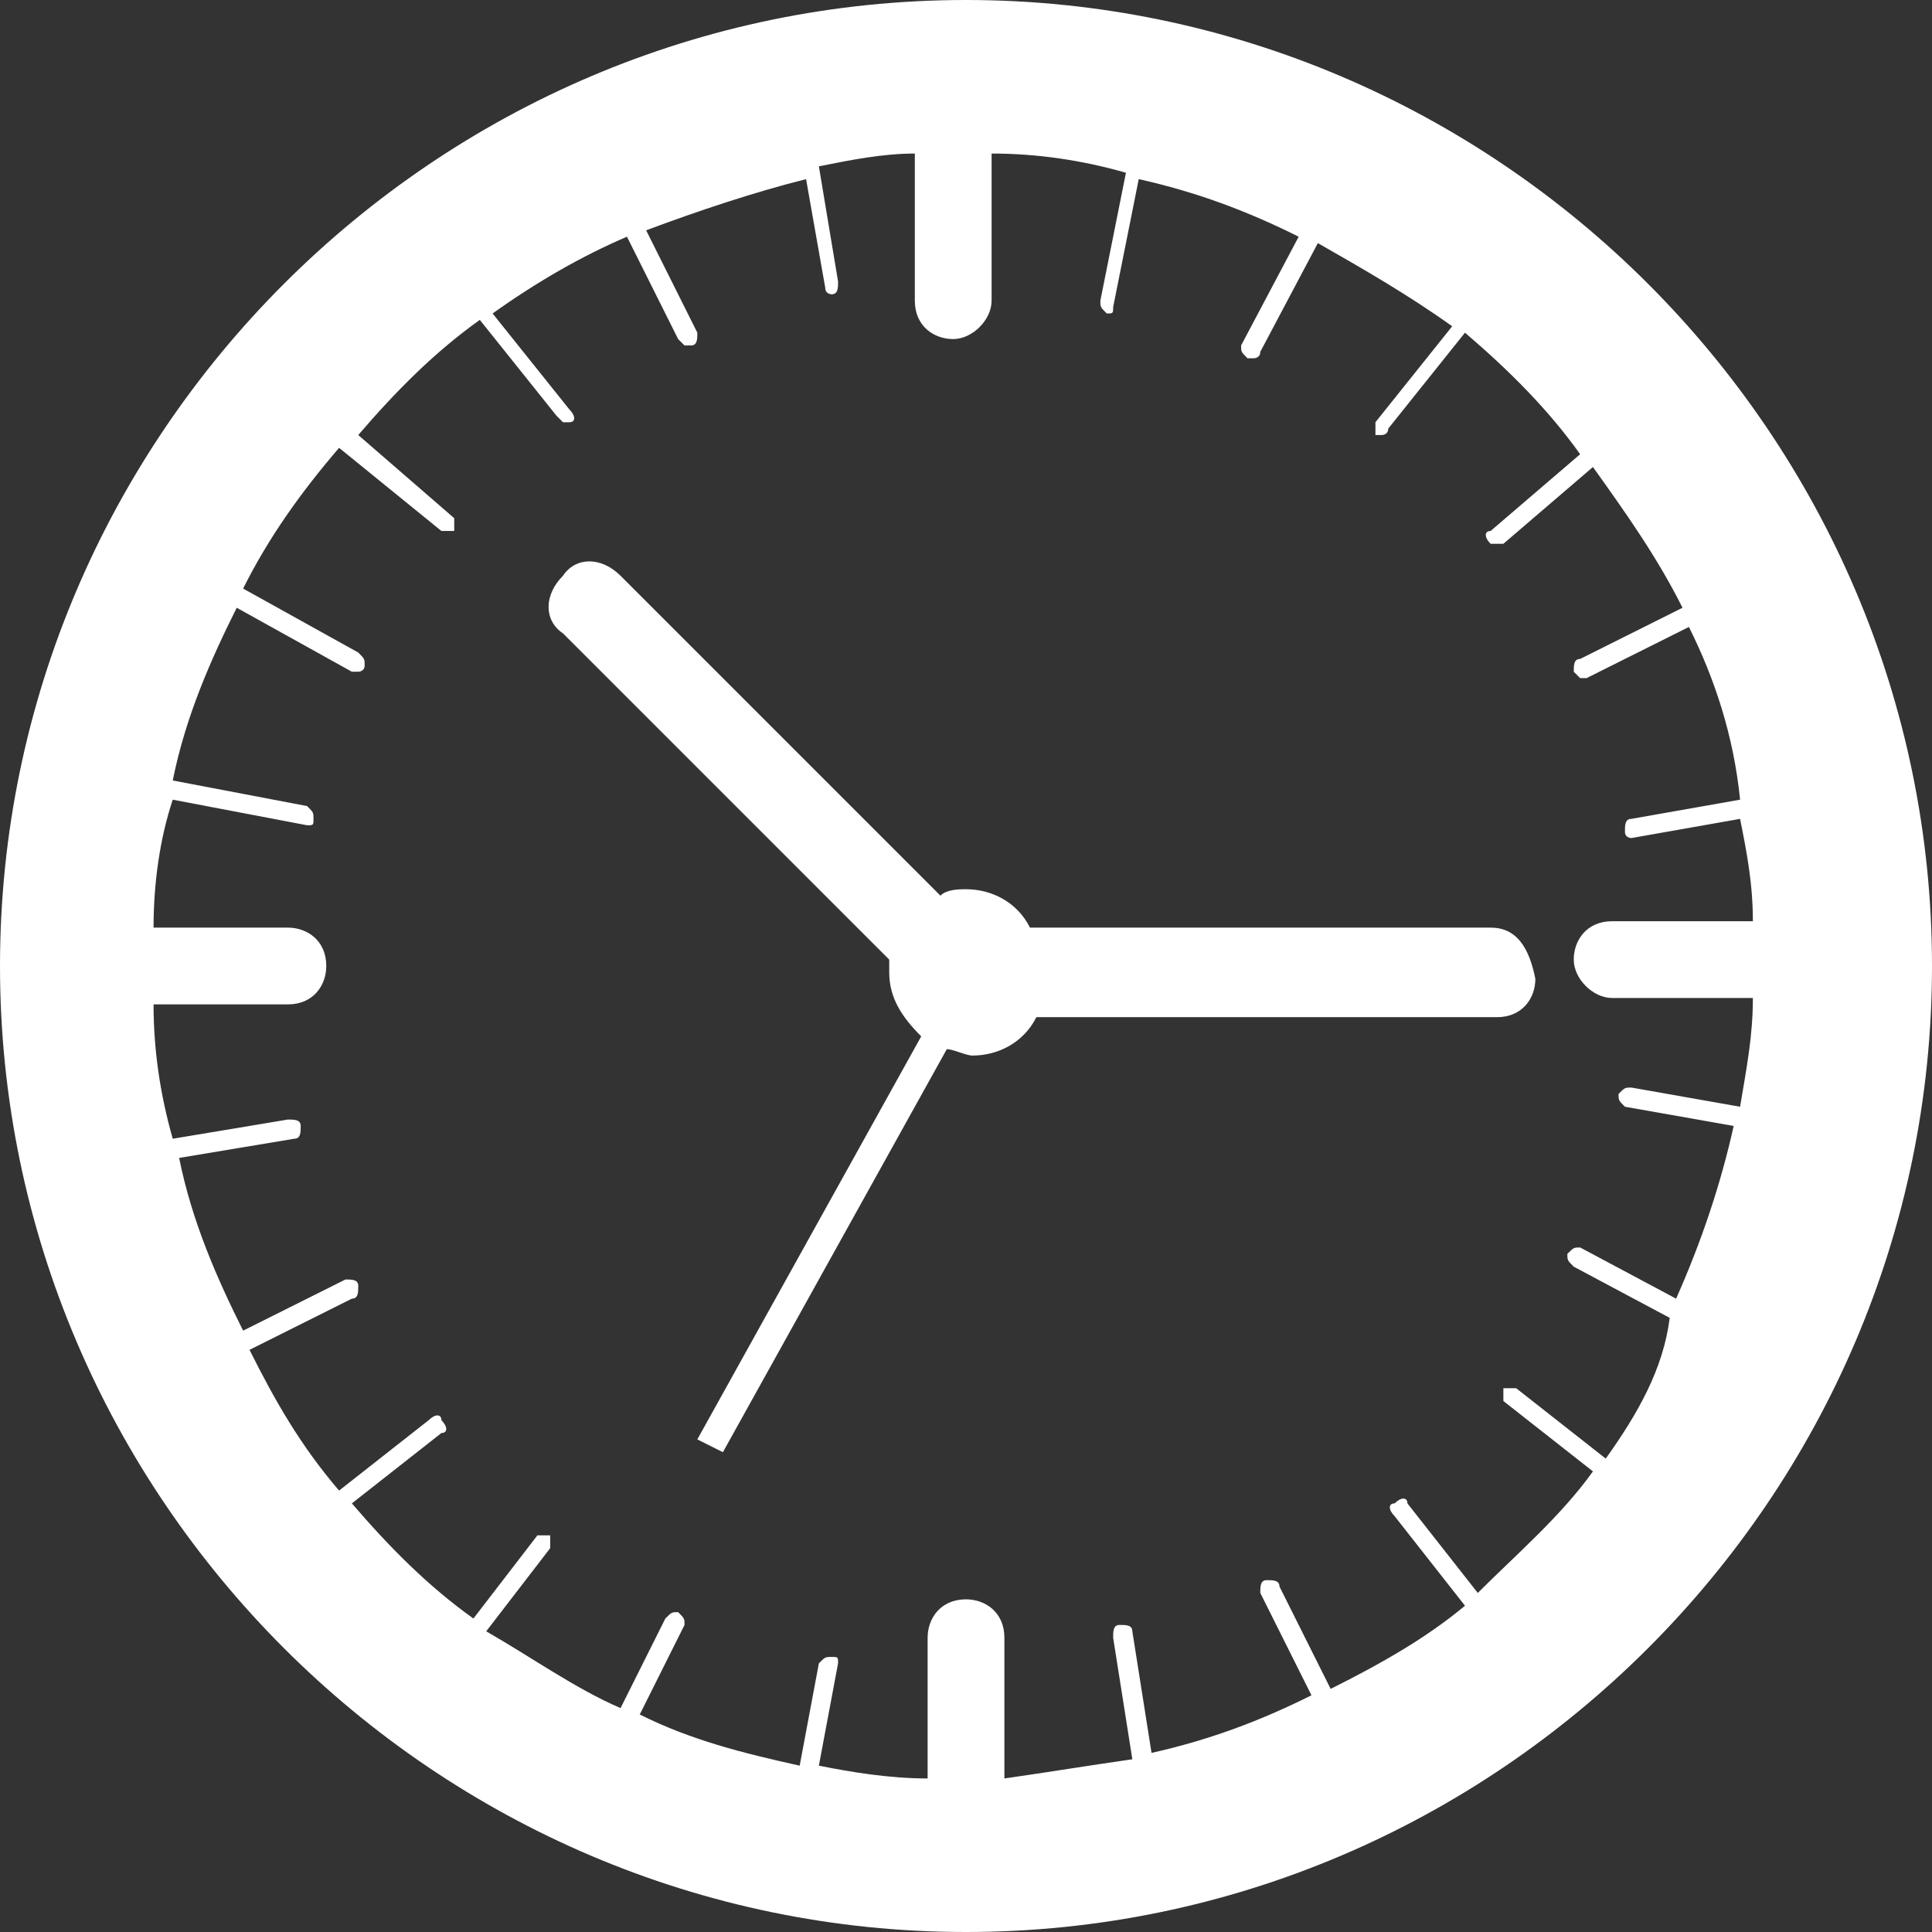 <?xml version="1.0" encoding="utf-8"?>
<!-- Generator: Adobe Illustrator 18.1.0, SVG Export Plug-In . SVG Version: 6.00 Build 0)  -->
<svg version="1.1" id="Capa_1" xmlns="http://www.w3.org/2000/svg" xmlns:xlink="http://www.w3.org/1999/xlink" x="0px" y="0px"
	 viewBox="-282 405.7 30.2 30.2" enable-background="new -282 405.7 30.2 30.2" xml:space="preserve">
<rect x="-282" y="405.7" width="30.2" height="30.2" fill="#333333" stroke="none"/>
<g>
	<path fill="#FFFFFF" d="M-266.9,405.7c-8.3,0-15.1,6.8-15.1,15.1c0,8.3,6.8,15.1,15.1,15.1c8.3,0,15.1-6.8,15.1-15.1
		C-251.8,412.5-258.6,405.7-266.9,405.7z M-256.9,428.5l-1.4-1.1c-0.1,0-0.1,0-0.2,0c0,0.1,0,0.1,0,0.2l1.4,1.1
		c-0.5,0.7-1.2,1.3-1.8,1.9l-1.1-1.4c0-0.1-0.1-0.1-0.2,0c-0.1,0-0.1,0.1,0,0.2l1.1,1.4c-0.6,0.5-1.3,0.9-2.1,1.3l-0.8-1.6
		c0-0.1-0.1-0.1-0.2-0.1c-0.1,0-0.1,0.1-0.1,0.2l0.8,1.6c-0.8,0.4-1.6,0.7-2.5,0.9l-0.3-1.9c0-0.1-0.1-0.1-0.2-0.1
		c-0.1,0-0.1,0.1-0.1,0.2l0.3,1.9c-0.7,0.1-1.3,0.2-2,0.3v-2.2c0-0.4-0.3-0.6-0.6-0.6c-0.4,0-0.6,0.3-0.6,0.6v2.2
		c-0.6,0-1.2-0.1-1.7-0.2l0.3-1.6c0-0.1,0-0.1-0.1-0.1c-0.1,0-0.1,0-0.2,0.1l-0.3,1.6c-0.9-0.2-1.7-0.4-2.5-0.8l0.7-1.4
		c0-0.1,0-0.1-0.1-0.2c-0.1,0-0.1,0-0.2,0.1l-0.7,1.4c-0.7-0.3-1.4-0.8-2.1-1.2l1-1.3c0-0.1,0-0.1,0-0.2c-0.1,0-0.1,0-0.2,0l-1,1.3
		c-0.7-0.5-1.3-1.1-1.9-1.8l1.4-1.1c0.1,0,0.1-0.1,0-0.2c0-0.1-0.1-0.1-0.2,0l-1.4,1.1c-0.6-0.7-1-1.4-1.4-2.2l1.6-0.8
		c0.1,0,0.1-0.1,0.1-0.2c0-0.1-0.1-0.1-0.2-0.1l-1.6,0.8c-0.4-0.8-0.8-1.7-1-2.7l1.8-0.3c0.1,0,0.1-0.1,0.1-0.2
		c0-0.1-0.1-0.1-0.2-0.1l-1.8,0.3c-0.2-0.7-0.3-1.4-0.3-2.1h2.1c0.4,0,0.6-0.3,0.6-0.6c0-0.4-0.3-0.6-0.6-0.6h-2.1
		c0-0.7,0.1-1.4,0.3-2c0,0,0,0,0,0l2.1,0.4c0,0,0,0,0,0c0.1,0,0.1,0,0.1-0.1c0-0.1,0-0.1-0.1-0.2l-2.1-0.4c0,0,0,0,0,0
		c0.2-1,0.6-1.9,1-2.7l1.8,1c0,0,0,0,0.1,0c0,0,0.1,0,0.1-0.1c0-0.1,0-0.1-0.1-0.2l-1.8-1c0.4-0.8,0.9-1.5,1.5-2.2l1.6,1.3
		c0,0,0.1,0,0.1,0c0,0,0.1,0,0.1,0c0-0.1,0-0.1,0-0.2l-1.5-1.3c0.6-0.7,1.2-1.3,1.9-1.8l1.2,1.5c0,0,0.1,0.1,0.1,0.1
		c0,0,0.1,0,0.1,0c0.1,0,0.1-0.1,0-0.2l-1.2-1.5c0.7-0.5,1.4-0.9,2.1-1.2l0.8,1.6c0,0,0.1,0.1,0.1,0.1c0,0,0,0,0.1,0
		c0.1,0,0.1-0.1,0.1-0.2l-0.8-1.6c0.8-0.3,1.7-0.6,2.5-0.8l0.3,1.7c0,0.1,0.1,0.1,0.1,0.1c0,0,0,0,0,0c0.1,0,0.1-0.1,0.1-0.2
		l-0.3-1.8c0.5-0.1,1-0.2,1.5-0.2c0,0,0,0,0,0v2.3c0,0.4,0.3,0.6,0.6,0.6s0.6-0.3,0.6-0.6v-2.3c0,0,0,0,0,0c0.7,0,1.4,0.1,2.1,0.3
		l-0.4,2c0,0.1,0,0.1,0.1,0.2c0,0,0,0,0,0c0.1,0,0.1,0,0.1-0.1l0.4-2c0.9,0.2,1.7,0.5,2.5,0.9l-0.9,1.7c0,0.1,0,0.1,0.1,0.2
		c0,0,0,0,0.1,0c0,0,0.1,0,0.1-0.1l0.9-1.7c0.7,0.4,1.4,0.8,2.1,1.3l-1.2,1.5c0,0.1,0,0.1,0,0.2c0,0,0.1,0,0.1,0c0,0,0.1,0,0.1-0.1
		l1.2-1.5c0.7,0.6,1.3,1.2,1.8,1.9l-1.4,1.2c-0.1,0-0.1,0.1,0,0.2c0,0,0.1,0,0.1,0c0,0,0.1,0,0.1,0l1.4-1.2c0.5,0.7,1,1.4,1.4,2.2
		l-1.6,0.8c-0.1,0-0.1,0.1-0.1,0.2c0,0,0.1,0.1,0.1,0.1c0,0,0,0,0.1,0l1.6-0.8c0.4,0.8,0.7,1.7,0.8,2.7l-1.7,0.3
		c-0.1,0-0.1,0.1-0.1,0.2c0,0.1,0.1,0.1,0.1,0.1c0,0,0,0,0,0l1.7-0.3c0.1,0.5,0.2,1,0.2,1.6h-2.2c-0.4,0-0.6,0.3-0.6,0.6
		s0.3,0.6,0.6,0.6h2.2c0,0.6-0.1,1.1-0.2,1.7l-1.7-0.3c-0.1,0-0.1,0-0.2,0.1c0,0.1,0,0.1,0.1,0.2l1.7,0.3c-0.2,0.9-0.5,1.8-0.9,2.7
		l-1.5-0.8c-0.1,0-0.1,0-0.2,0.1c0,0.1,0,0.1,0.1,0.2l1.5,0.8C-256,427.1-256.4,427.8-256.9,428.5z"/>
	<path fill="#FFFFFF" d="M-258.7,420.2h-7.2c-0.2-0.4-0.6-0.6-1-0.6c-0.1,0-0.3,0-0.4,0.1l-5-5c-0.3-0.3-0.7-0.3-0.9,0
		c-0.3,0.3-0.3,0.7,0,0.9l5.1,5.1c0,0.1,0,0.1,0,0.2c0,0.4,0.2,0.7,0.5,1l-3.5,6.3l0.4,0.2l3.5-6.3c0.1,0,0.3,0.1,0.4,0.1
		c0.4,0,0.8-0.2,1-0.6h7.2c0.4,0,0.6-0.3,0.6-0.6C-258.1,420.5-258.3,420.2-258.7,420.2z"/>
</g>
</svg>
